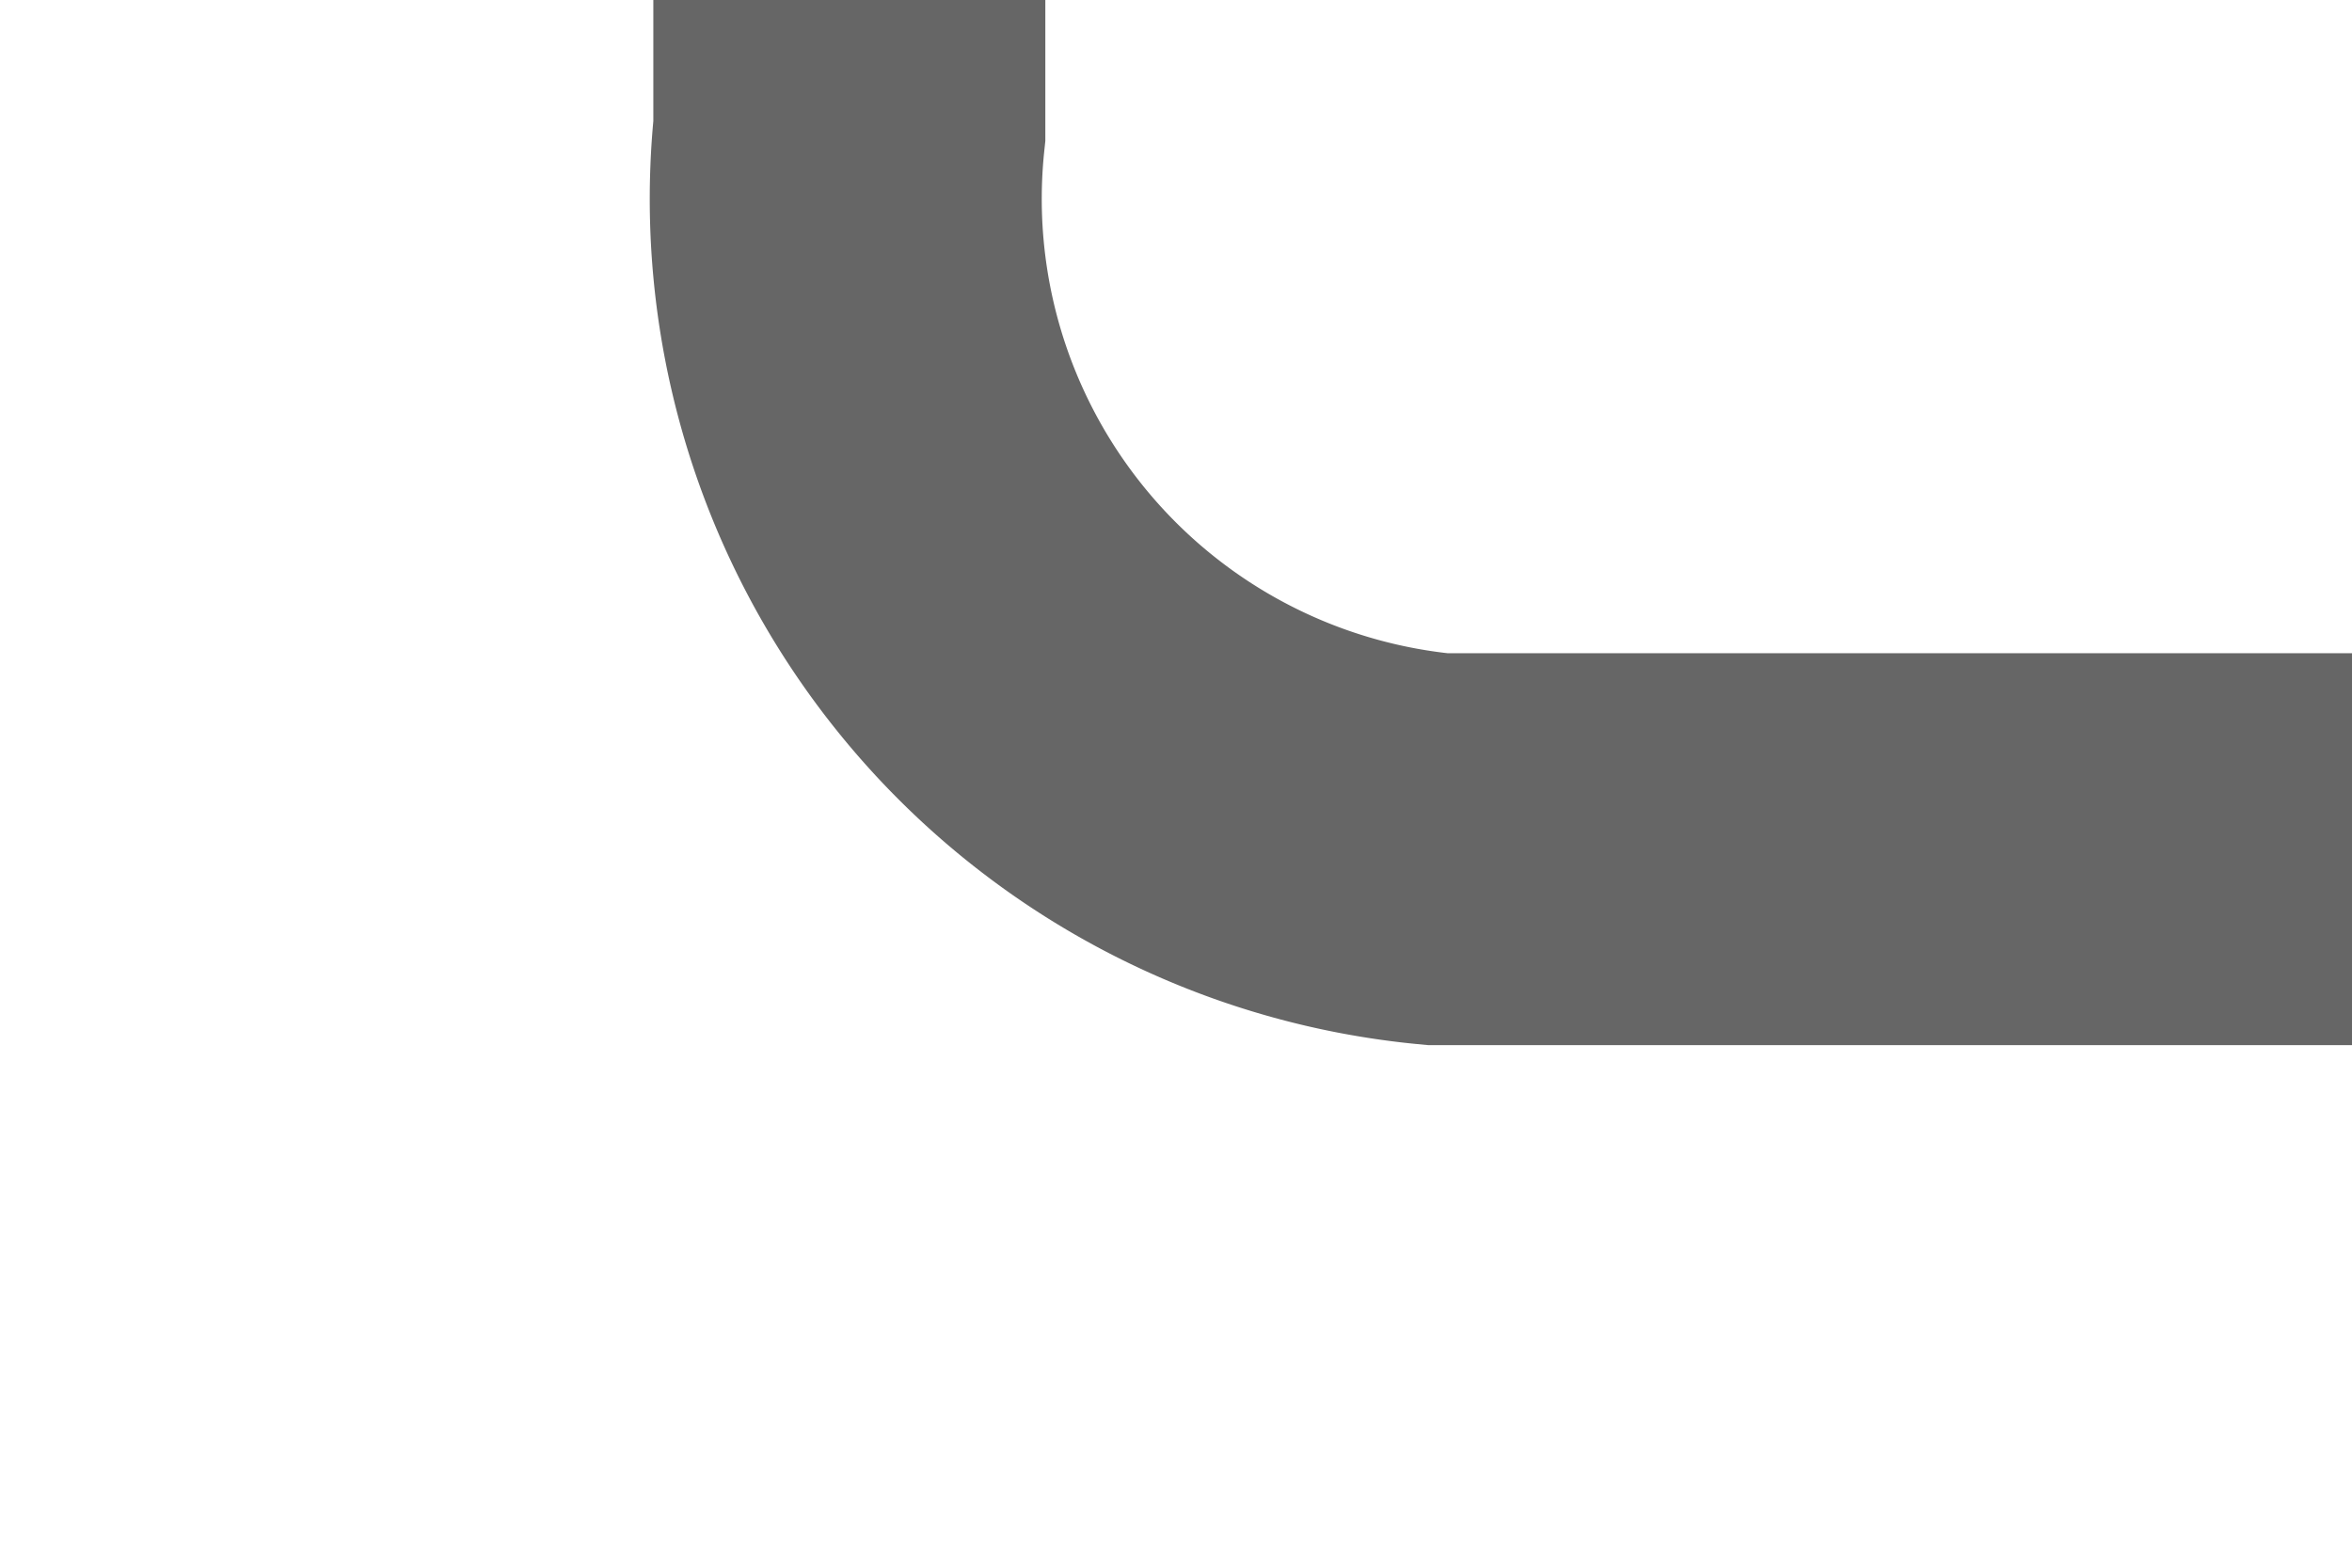 ﻿<?xml version="1.0" encoding="utf-8"?>
<svg version="1.1" xmlns:xlink="http://www.w3.org/1999/xlink" width="18px" height="12px" preserveAspectRatio="xMinYMid meet" viewBox="594 1412  18 10" xmlns="http://www.w3.org/2000/svg">
  <path d="M 612 1417.5  L 605 1417.5  A 5 5 0 0 1 600.5 1412 L 600.5 1314  A 3 3 0 0 0 603.5 1311 A 3 3 0 0 0 600.5 1308 L 600.5 786  A 3 3 0 0 0 603.5 783 A 3 3 0 0 0 600.5 780 L 600.5 768  A 5 5 0 0 1 605.5 763.5 L 605 763.5  " stroke-width="3" stroke="#666666" fill="none" />
  <path d="M 603 772.4  L 612 763.5  L 603 754.6  L 603 772.4  Z " fill-rule="nonzero" fill="#666666" stroke="none" />
</svg>